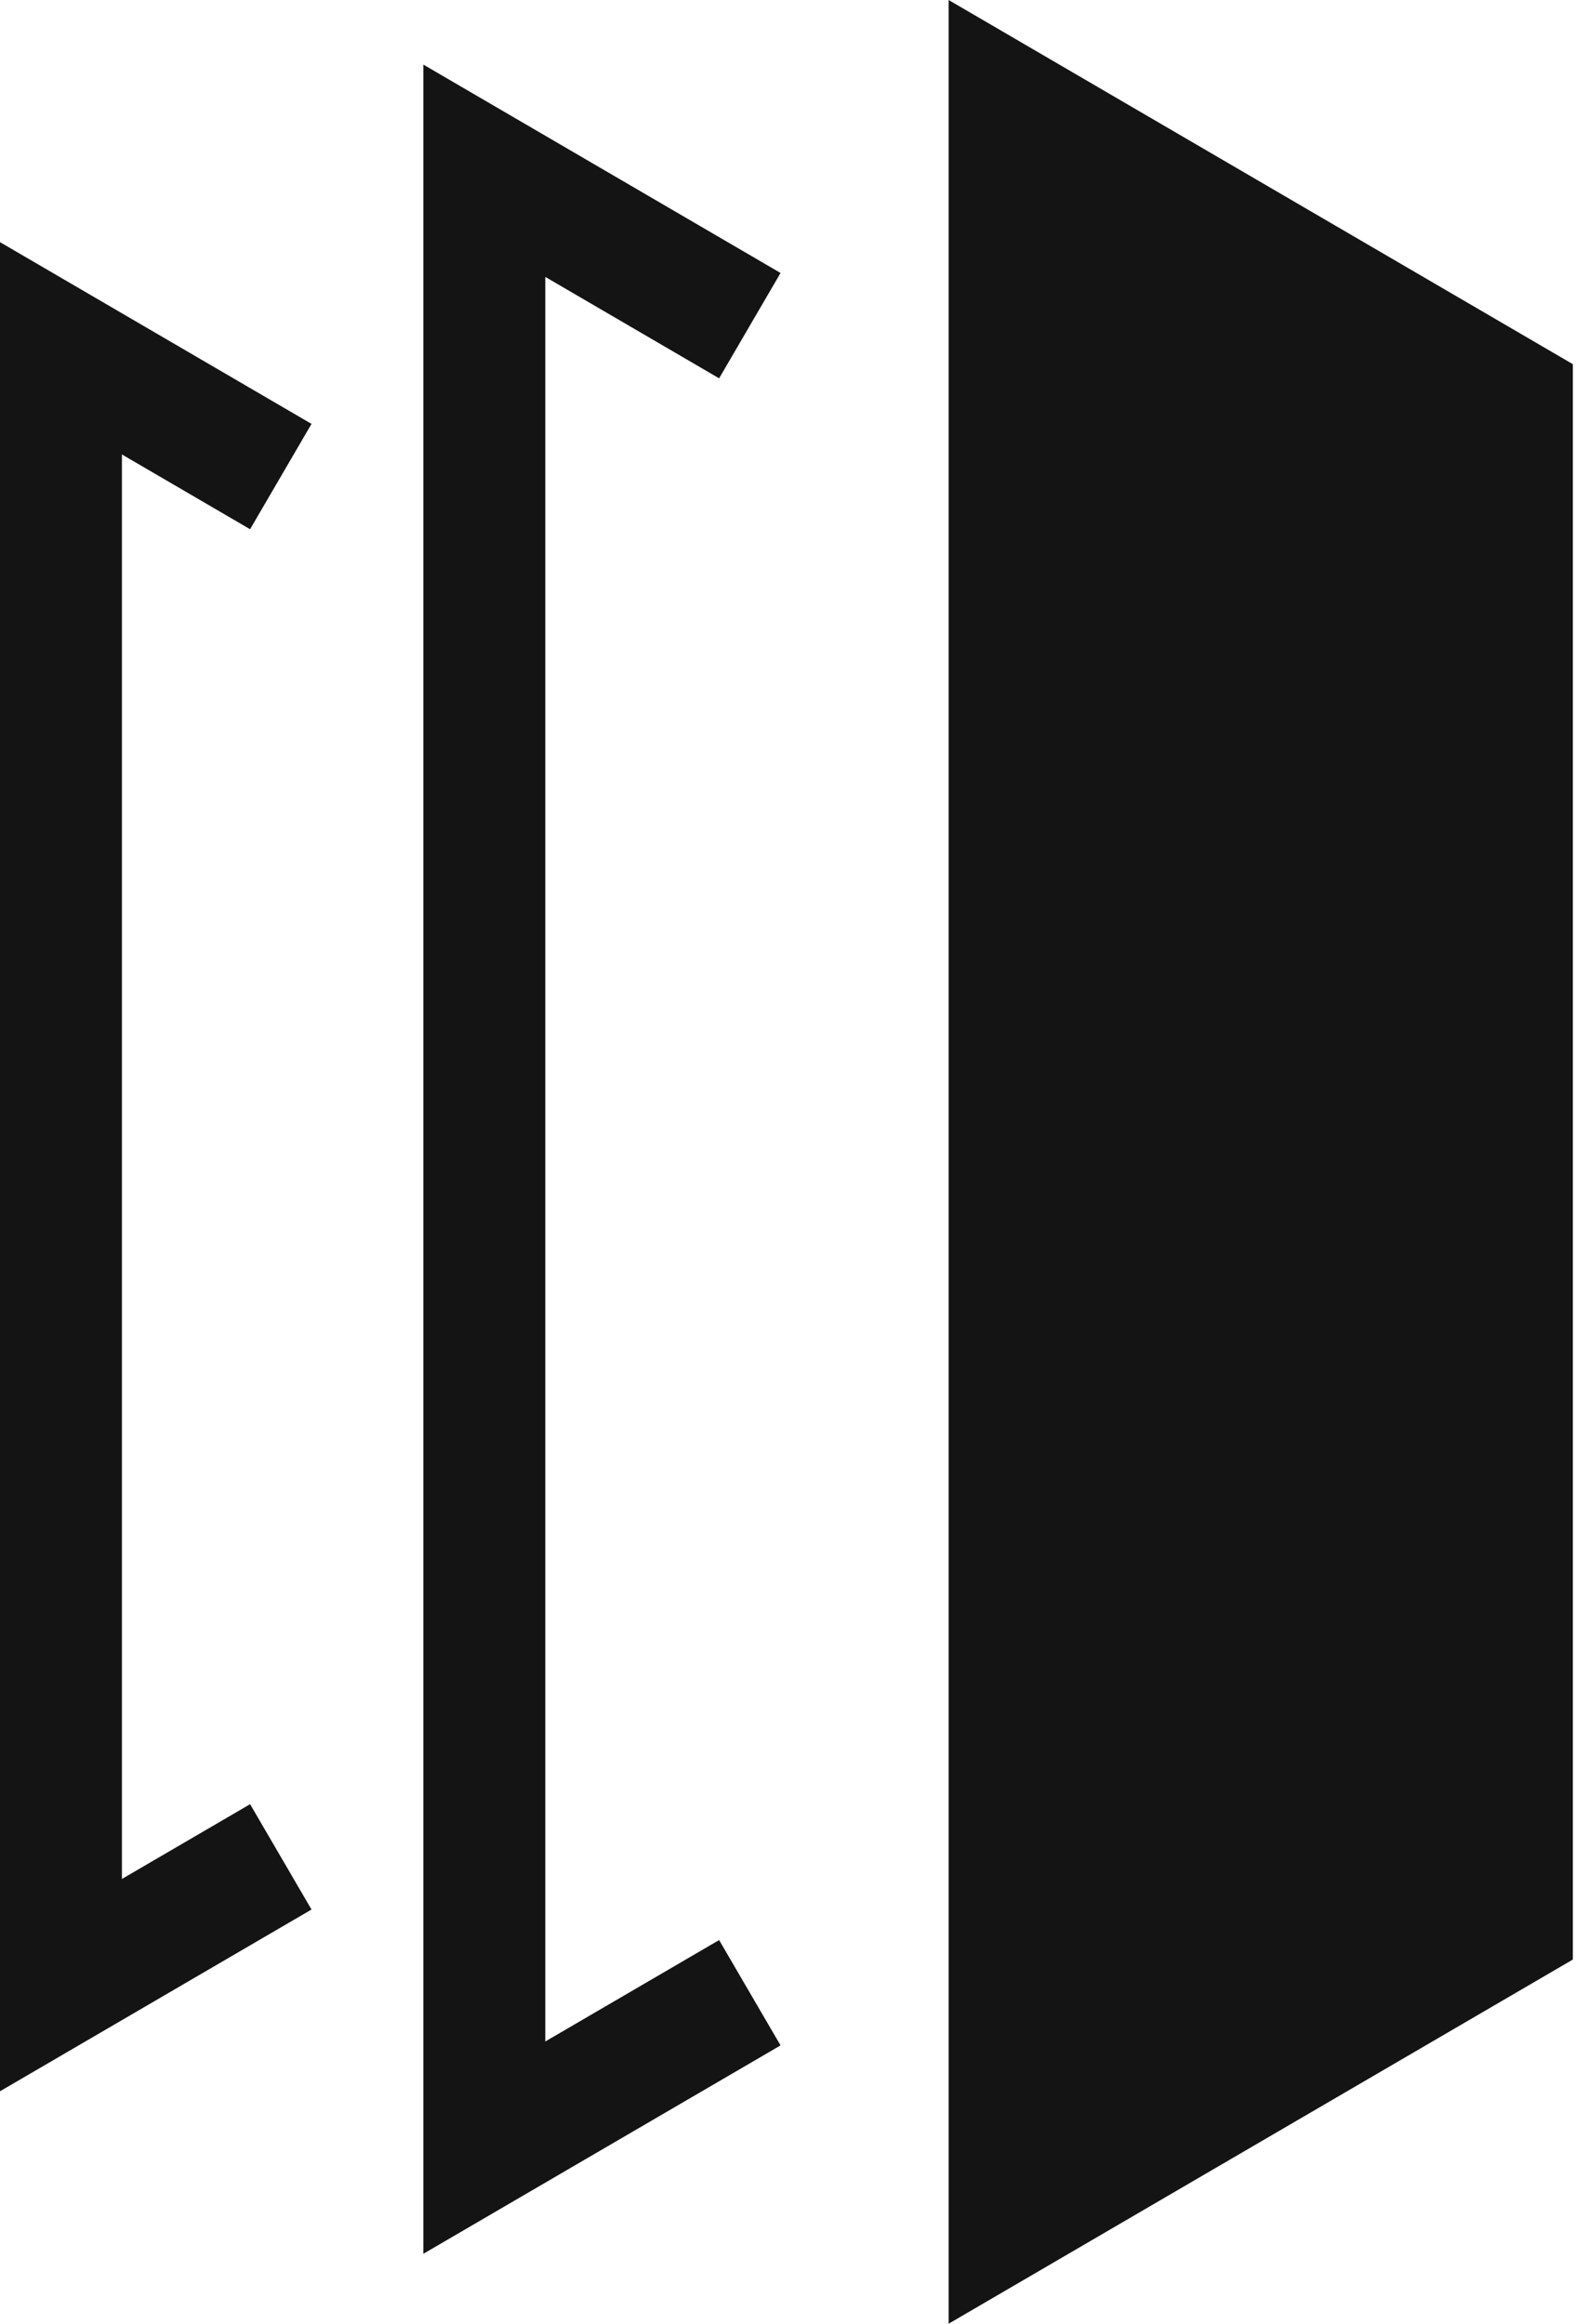 <svg width="291" height="429" viewBox="0 0 291 429" fill="none" xmlns="http://www.w3.org/2000/svg">
<path fill-rule="evenodd" clip-rule="evenodd" d="M175.159 0L290.414 67.231V361.769L175.159 429V0ZM78.17 11.925L95.098 21.799L144.124 50.398L132.781 69.844L100.683 51.12V376.895L132.781 358.171L144.124 377.617L95.098 406.215L78.17 416.09V396.492V31.522V11.925ZM16.928 54.579L0 44.704V64.302V366.487V386.085L16.928 376.21L57.52 352.531L46.177 333.085L22.513 346.889V83.899L46.177 97.704L57.52 78.257L16.928 54.579Z" fill="#141414"/>
</svg>
